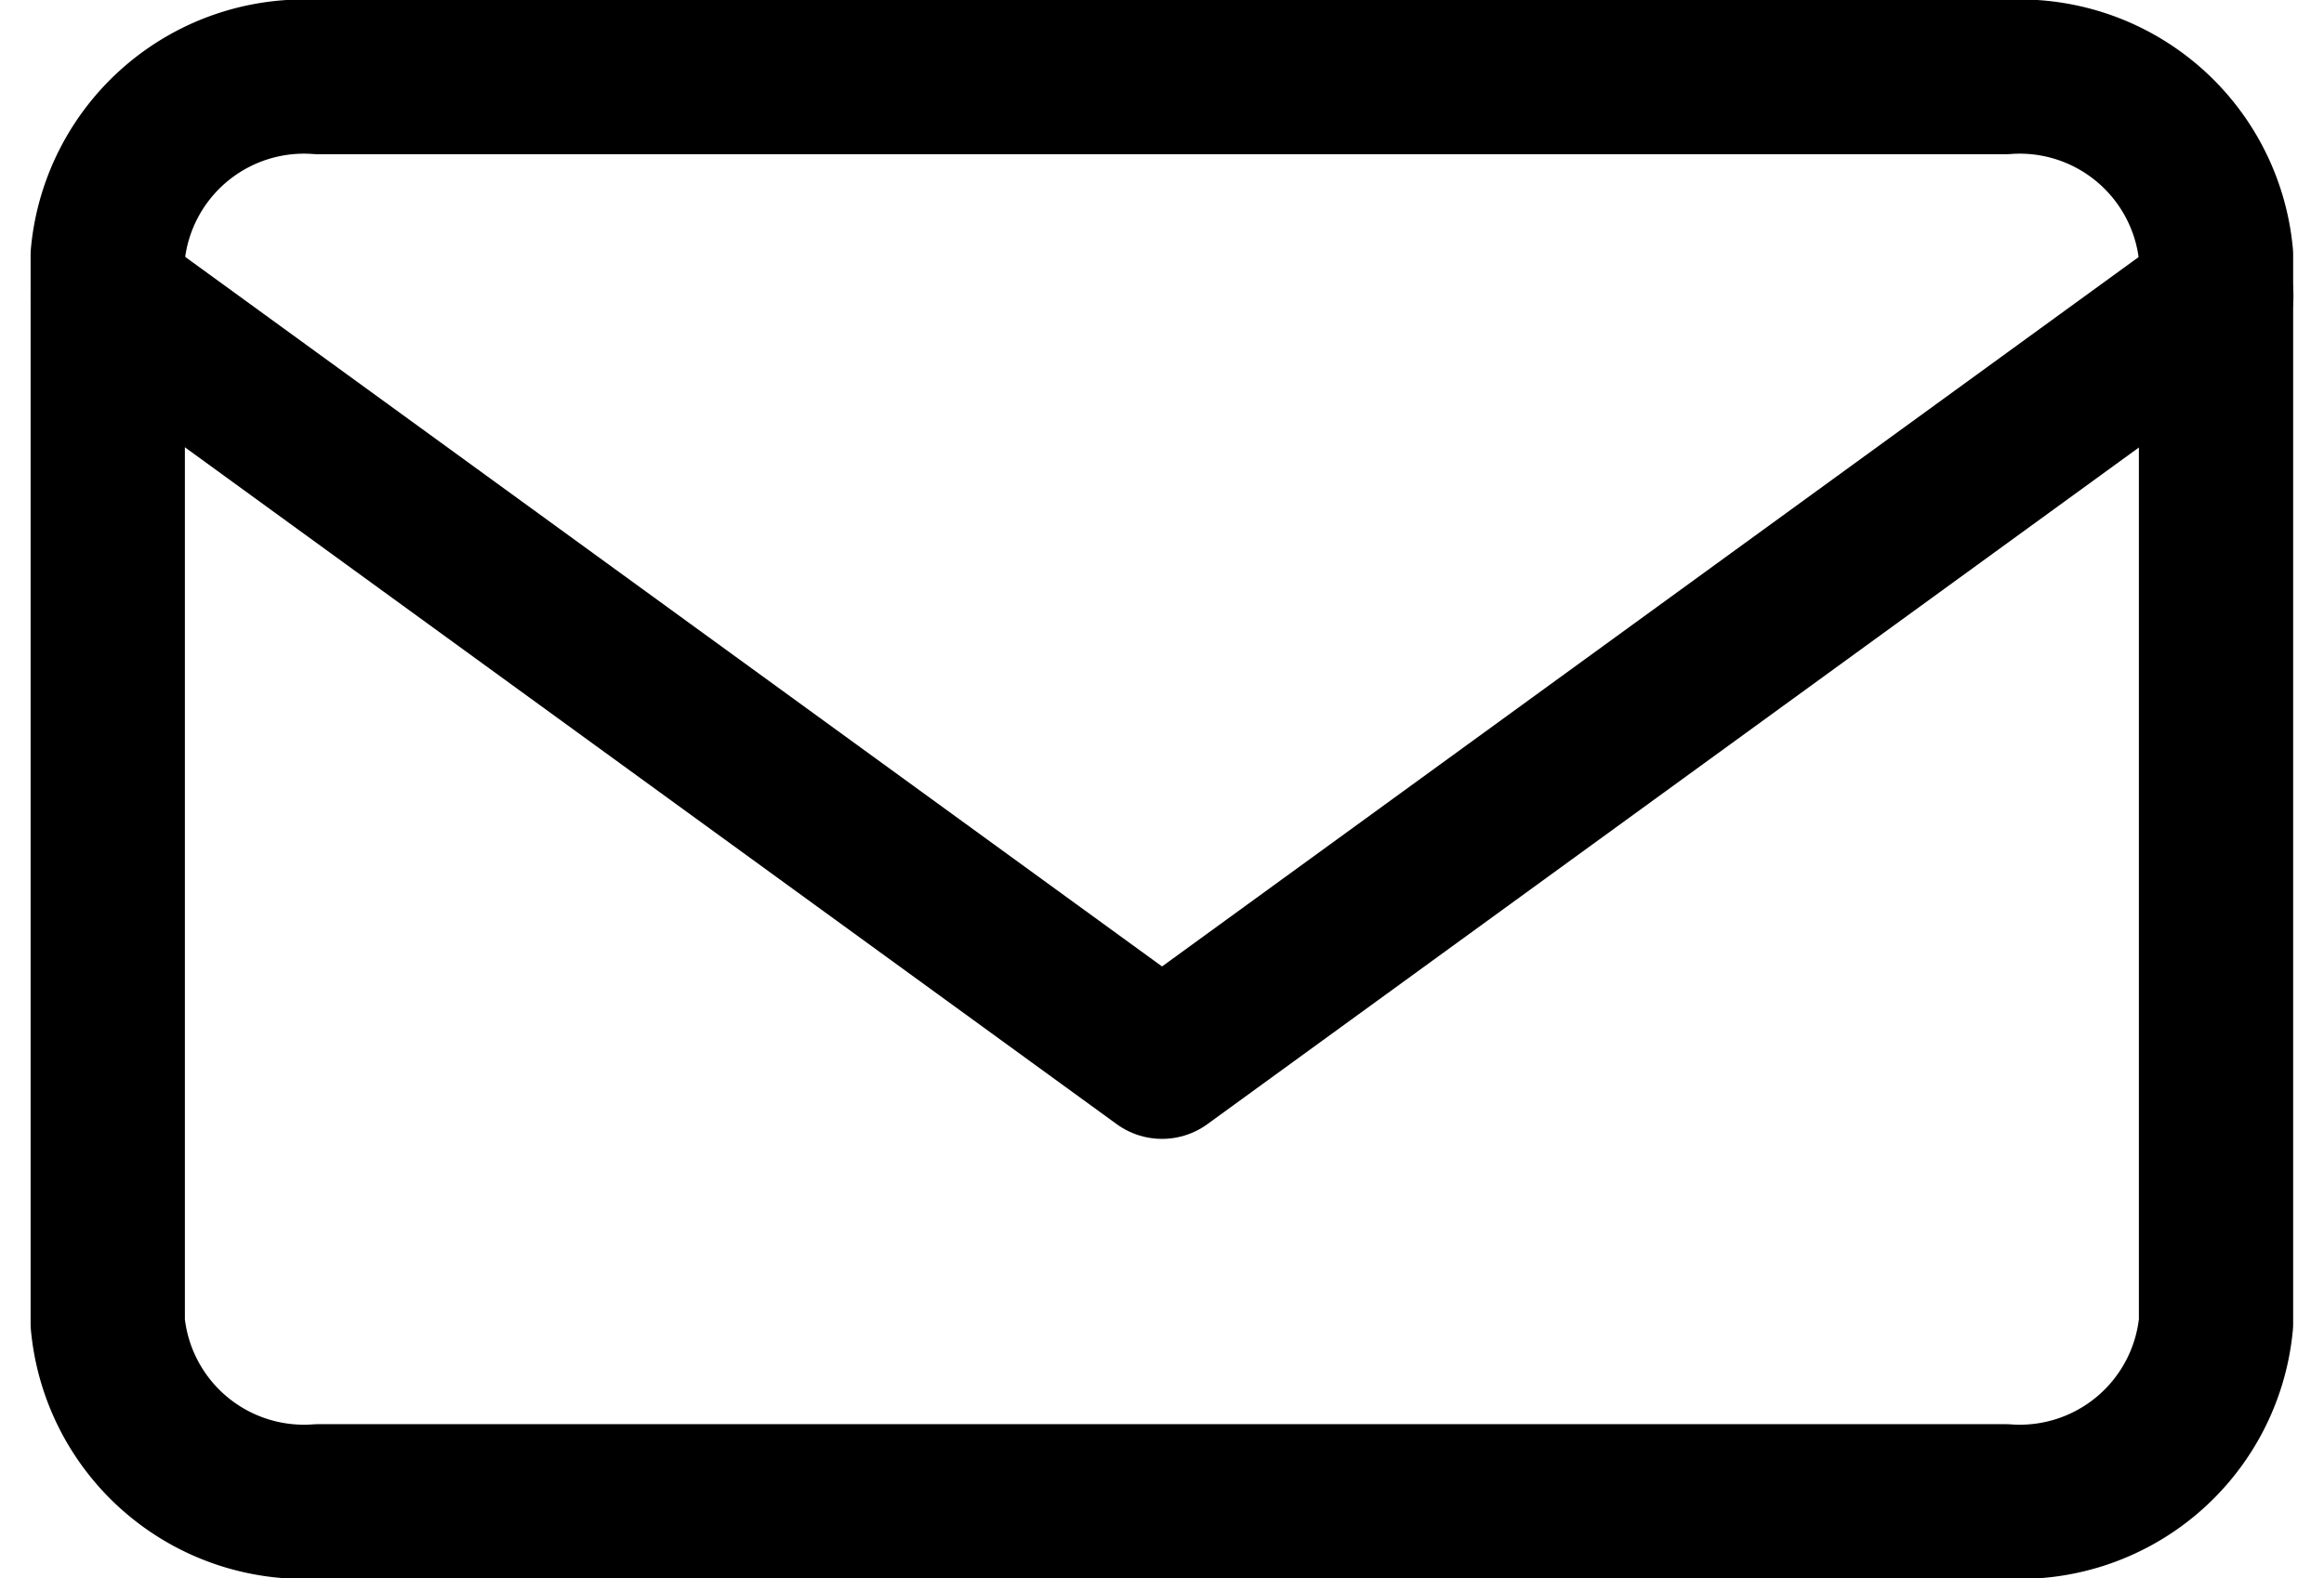 <svg xmlns="http://www.w3.org/2000/svg" width="30.131" height="20.47" viewBox="0 0 30.131 20.47">
  <g id="nav-header-mail" transform="translate(1.397 1)">
    <path id="パス_1" data-name="パス 1" d="M5.734,6H27.6a2.556,2.556,0,0,1,2.734,2.309V22.162A2.556,2.556,0,0,1,27.6,24.47H5.734A2.556,2.556,0,0,1,3,22.162V8.309A2.556,2.556,0,0,1,5.734,6Z" transform="translate(-3 -6)" fill="none" stroke="#000" stroke-linecap="round" stroke-linejoin="round" stroke-width="2"/>
    <path id="パス_2" data-name="パス 2" d="M30.338,9,16.669,18.932,3,9" transform="translate(-3 -6.162)" fill="none" stroke="#000" stroke-linecap="round" stroke-linejoin="round" stroke-width="2"/>
  </g>
</svg>
